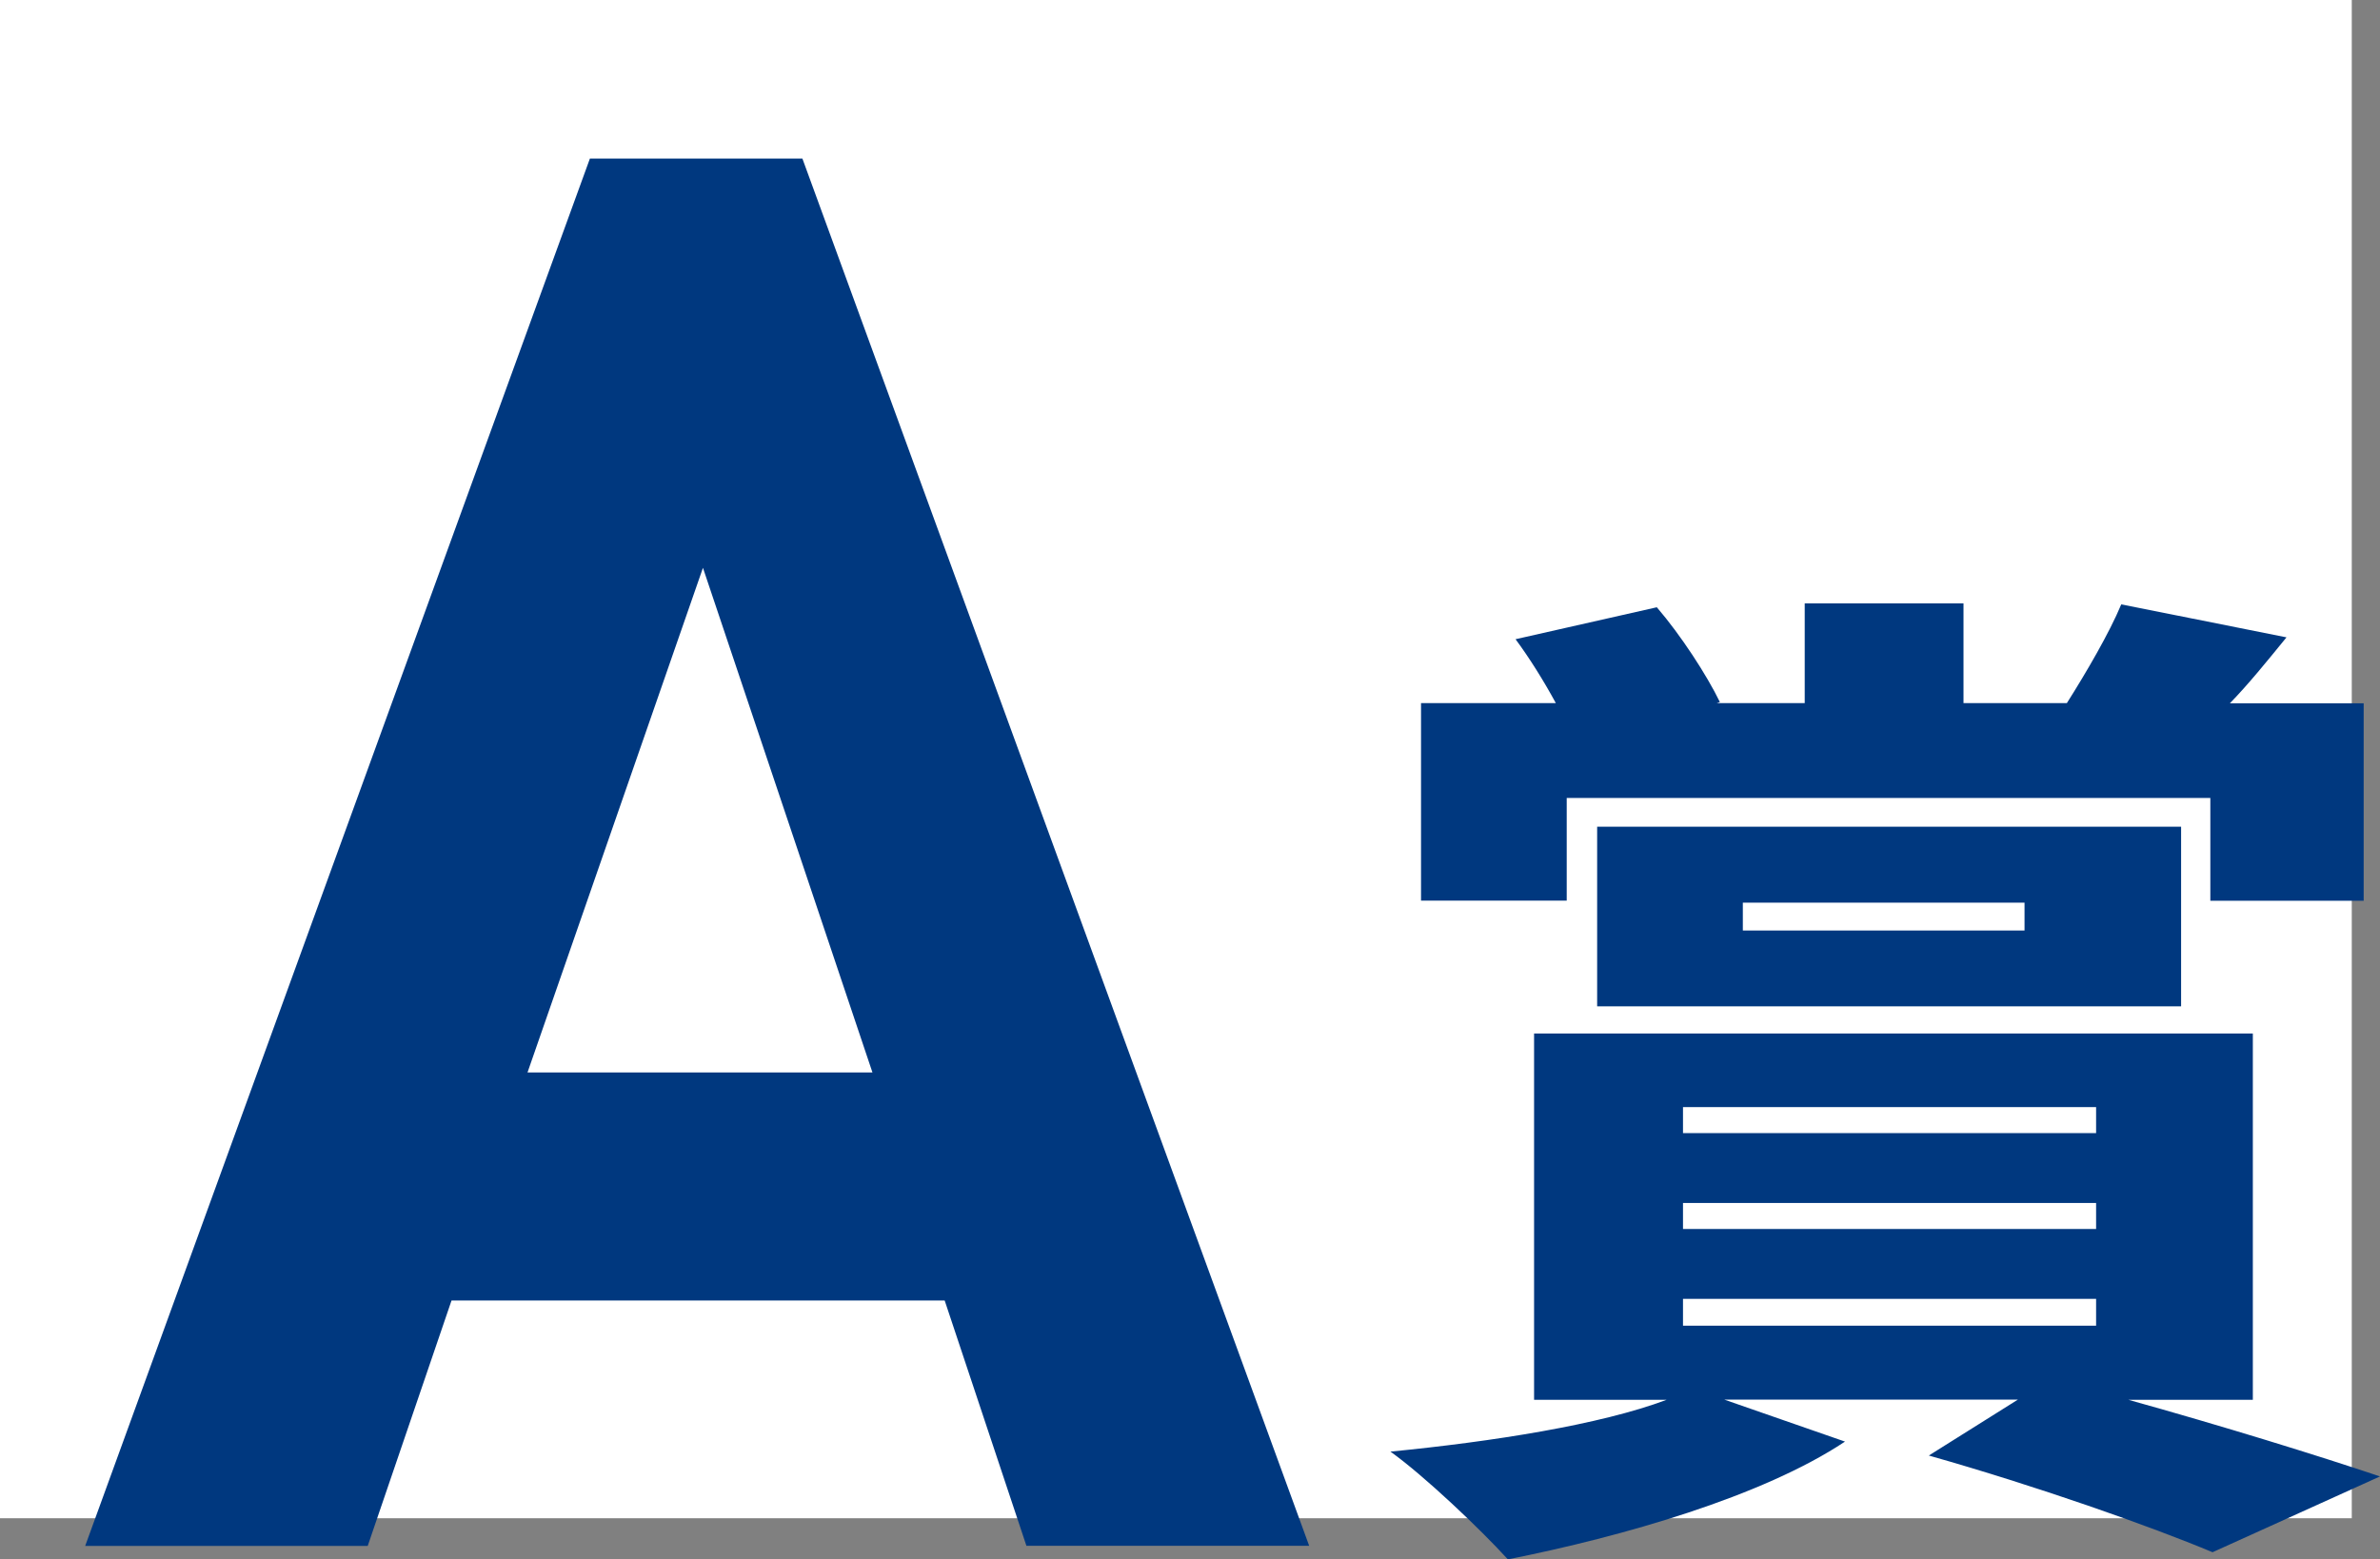 <?xml version="1.0" encoding="UTF-8"?><svg id="_レイヤー_2" xmlns="http://www.w3.org/2000/svg" viewBox="0 0 140 91.74"><rect x="0" y="0" width="140" height="91.74" fill="#808080" stroke="none"/><defs><style>.cls-1{fill:#00387f;}.cls-2{fill:#fff;}</style></defs><g id="main"><g><rect class="cls-2" width="138.34" height="89.33"/><path class="cls-1" d="M60.38,90.96l-4.81-14.44H26.56l-4.93,14.44H5.01L34.7,9.33h12.5l29.81,81.62h-16.62Zm-19.03-57.55l-10.32,29.69h20.29l-9.97-29.69Z"/><path class="cls-1" d="M125.16,82.35c5.5,1.53,11.19,3.29,14.84,4.52l-9.85,4.46c-3.65-1.53-10.3-3.88-16.69-5.69l5.24-3.29h-17.27l7.1,2.47c-4.86,3.23-13.05,5.58-19.83,6.93-1.6-1.76-4.93-4.93-6.91-6.34,6.01-.59,12.34-1.58,16.25-3.05h-7.8v-21.55h42.28v21.55h-7.36Zm-33-29.36h-8.57v-11.62h7.93c-.7-1.29-1.54-2.64-2.37-3.76l8.31-1.88c1.41,1.64,2.94,3.99,3.71,5.58l-.19,.06h5.18v-5.87h9.34v5.87h6.08c1.15-1.82,2.49-4.11,3.2-5.81l9.72,1.94c-1.15,1.41-2.24,2.76-3.33,3.88h7.87v11.62h-9.02v-6.05h-37.86v6.05Zm1.79,6.22v-10.57h34.35v10.57h-34.35Zm5.05,7.46h24.3v-1.53h-24.3v1.53Zm0,5.64h24.3v-1.53h-24.3v1.53Zm0,5.69h24.3v-1.58h-24.3v1.58Zm3.52-23.25h16.57v-1.64h-16.57v1.64Z"/></g></g></svg>